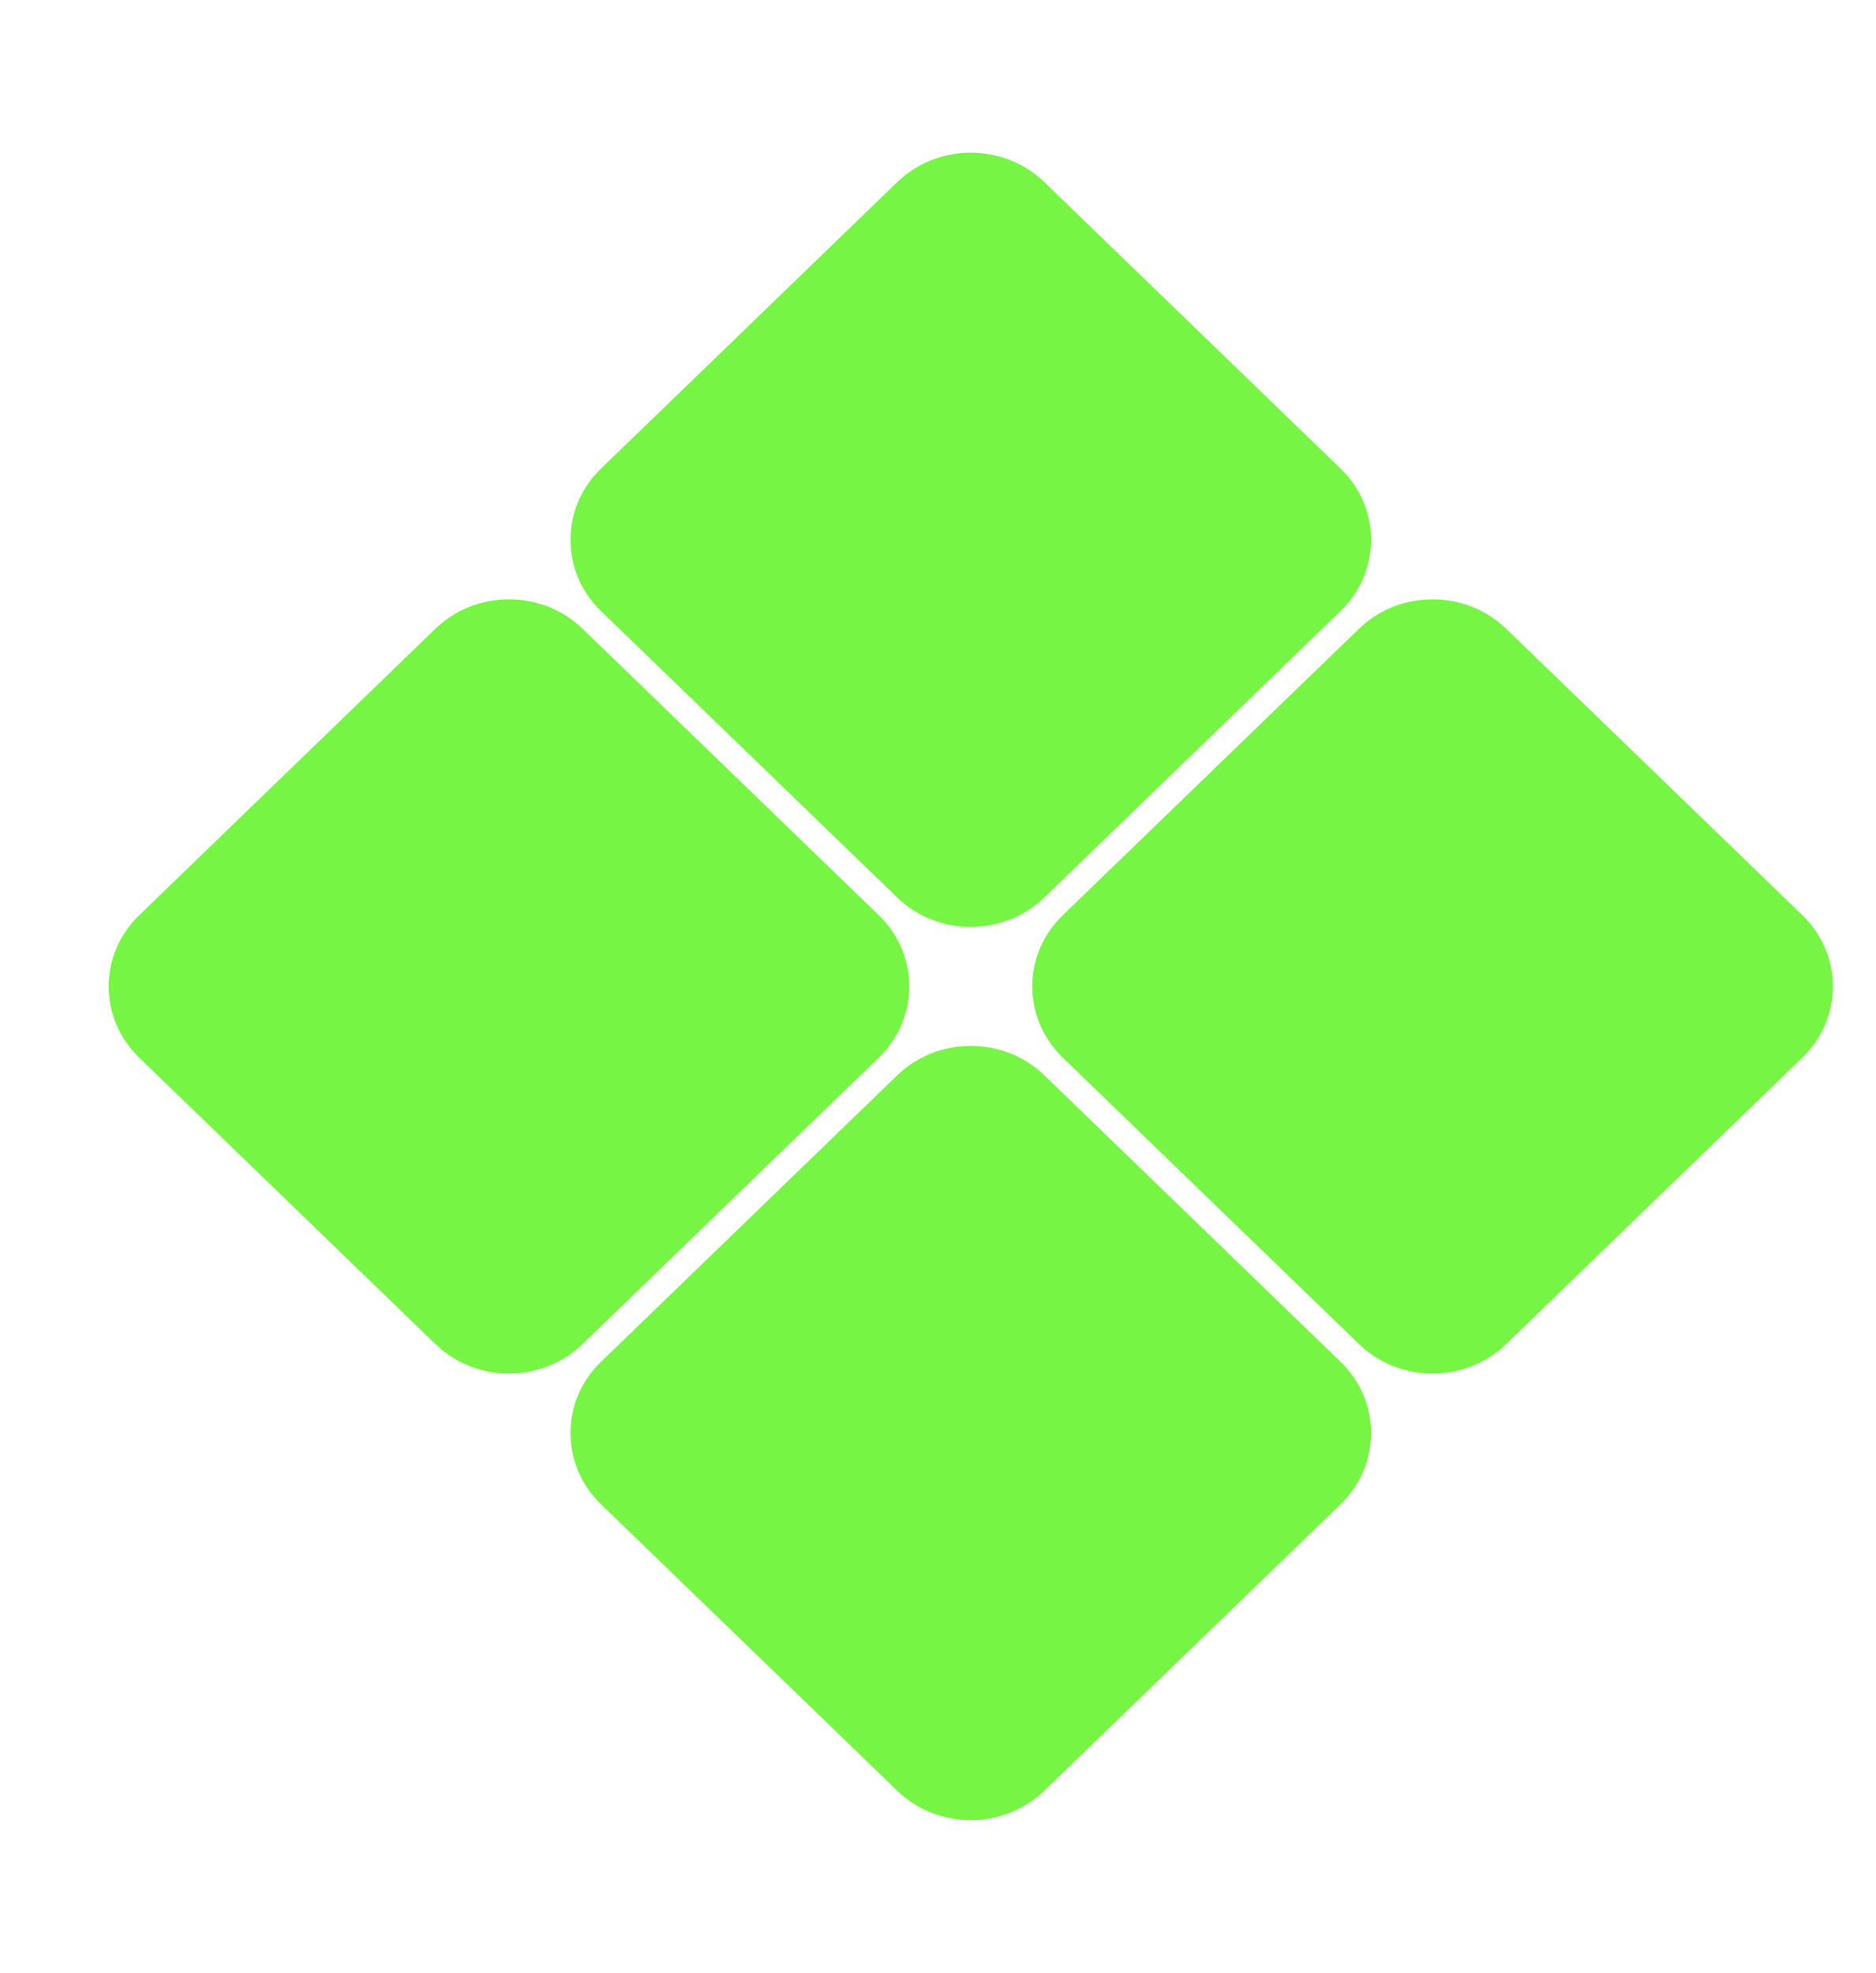 <?xml version="1.0" encoding="UTF-8"?> <svg xmlns="http://www.w3.org/2000/svg" width="116" height="122" viewBox="0 0 116 122" fill="none"><g clip-path="url(#clip0_14_2)"><mask id="mask0_14_2" style="mask-type:luminance" maskUnits="userSpaceOnUse" x="-267" y="0" width="383" height="122"><path d="M116 0H-267V122H116V0Z" fill="white"></path></mask><g mask="url(#mask0_14_2)"><path d="M54.339 56.588L36.023 38.876C33.51 36.446 29.435 36.446 26.922 38.876L8.606 56.588C6.093 59.018 6.092 62.958 8.606 65.388L26.922 83.1C29.435 85.53 33.51 85.53 36.023 83.1L54.339 65.388C56.853 62.958 56.853 59.018 54.339 56.588Z" fill="#76F544"></path><path d="M82.894 84.2L64.578 66.488C62.065 64.058 57.99 64.058 55.477 66.488L37.16 84.2C34.647 86.63 34.647 90.57 37.16 93.001L55.477 110.712C57.99 113.143 62.065 113.143 64.578 110.712L82.894 93.001C85.407 90.57 85.407 86.63 82.894 84.2Z" fill="#76F544"></path><path d="M82.894 28.975L64.578 11.263C62.065 8.833 57.99 8.833 55.477 11.263L37.16 28.975C34.647 31.405 34.647 35.346 37.16 37.776L55.477 55.487C57.99 57.918 62.065 57.918 64.578 55.487L82.894 37.776C85.407 35.346 85.407 31.405 82.894 28.975Z" fill="#76F544"></path><path d="M111.448 56.587L93.132 38.876C90.619 36.446 86.544 36.446 84.031 38.876L65.715 56.588C63.202 59.018 63.202 62.958 65.715 65.388L84.031 83.1C86.544 85.53 90.619 85.53 93.132 83.1L111.448 65.388C113.962 62.958 113.962 59.018 111.448 56.587Z" fill="#76F544"></path></g></g><defs><clipPath id="clip0_14_2"><rect width="116" height="122" fill="white"></rect></clipPath></defs></svg> 